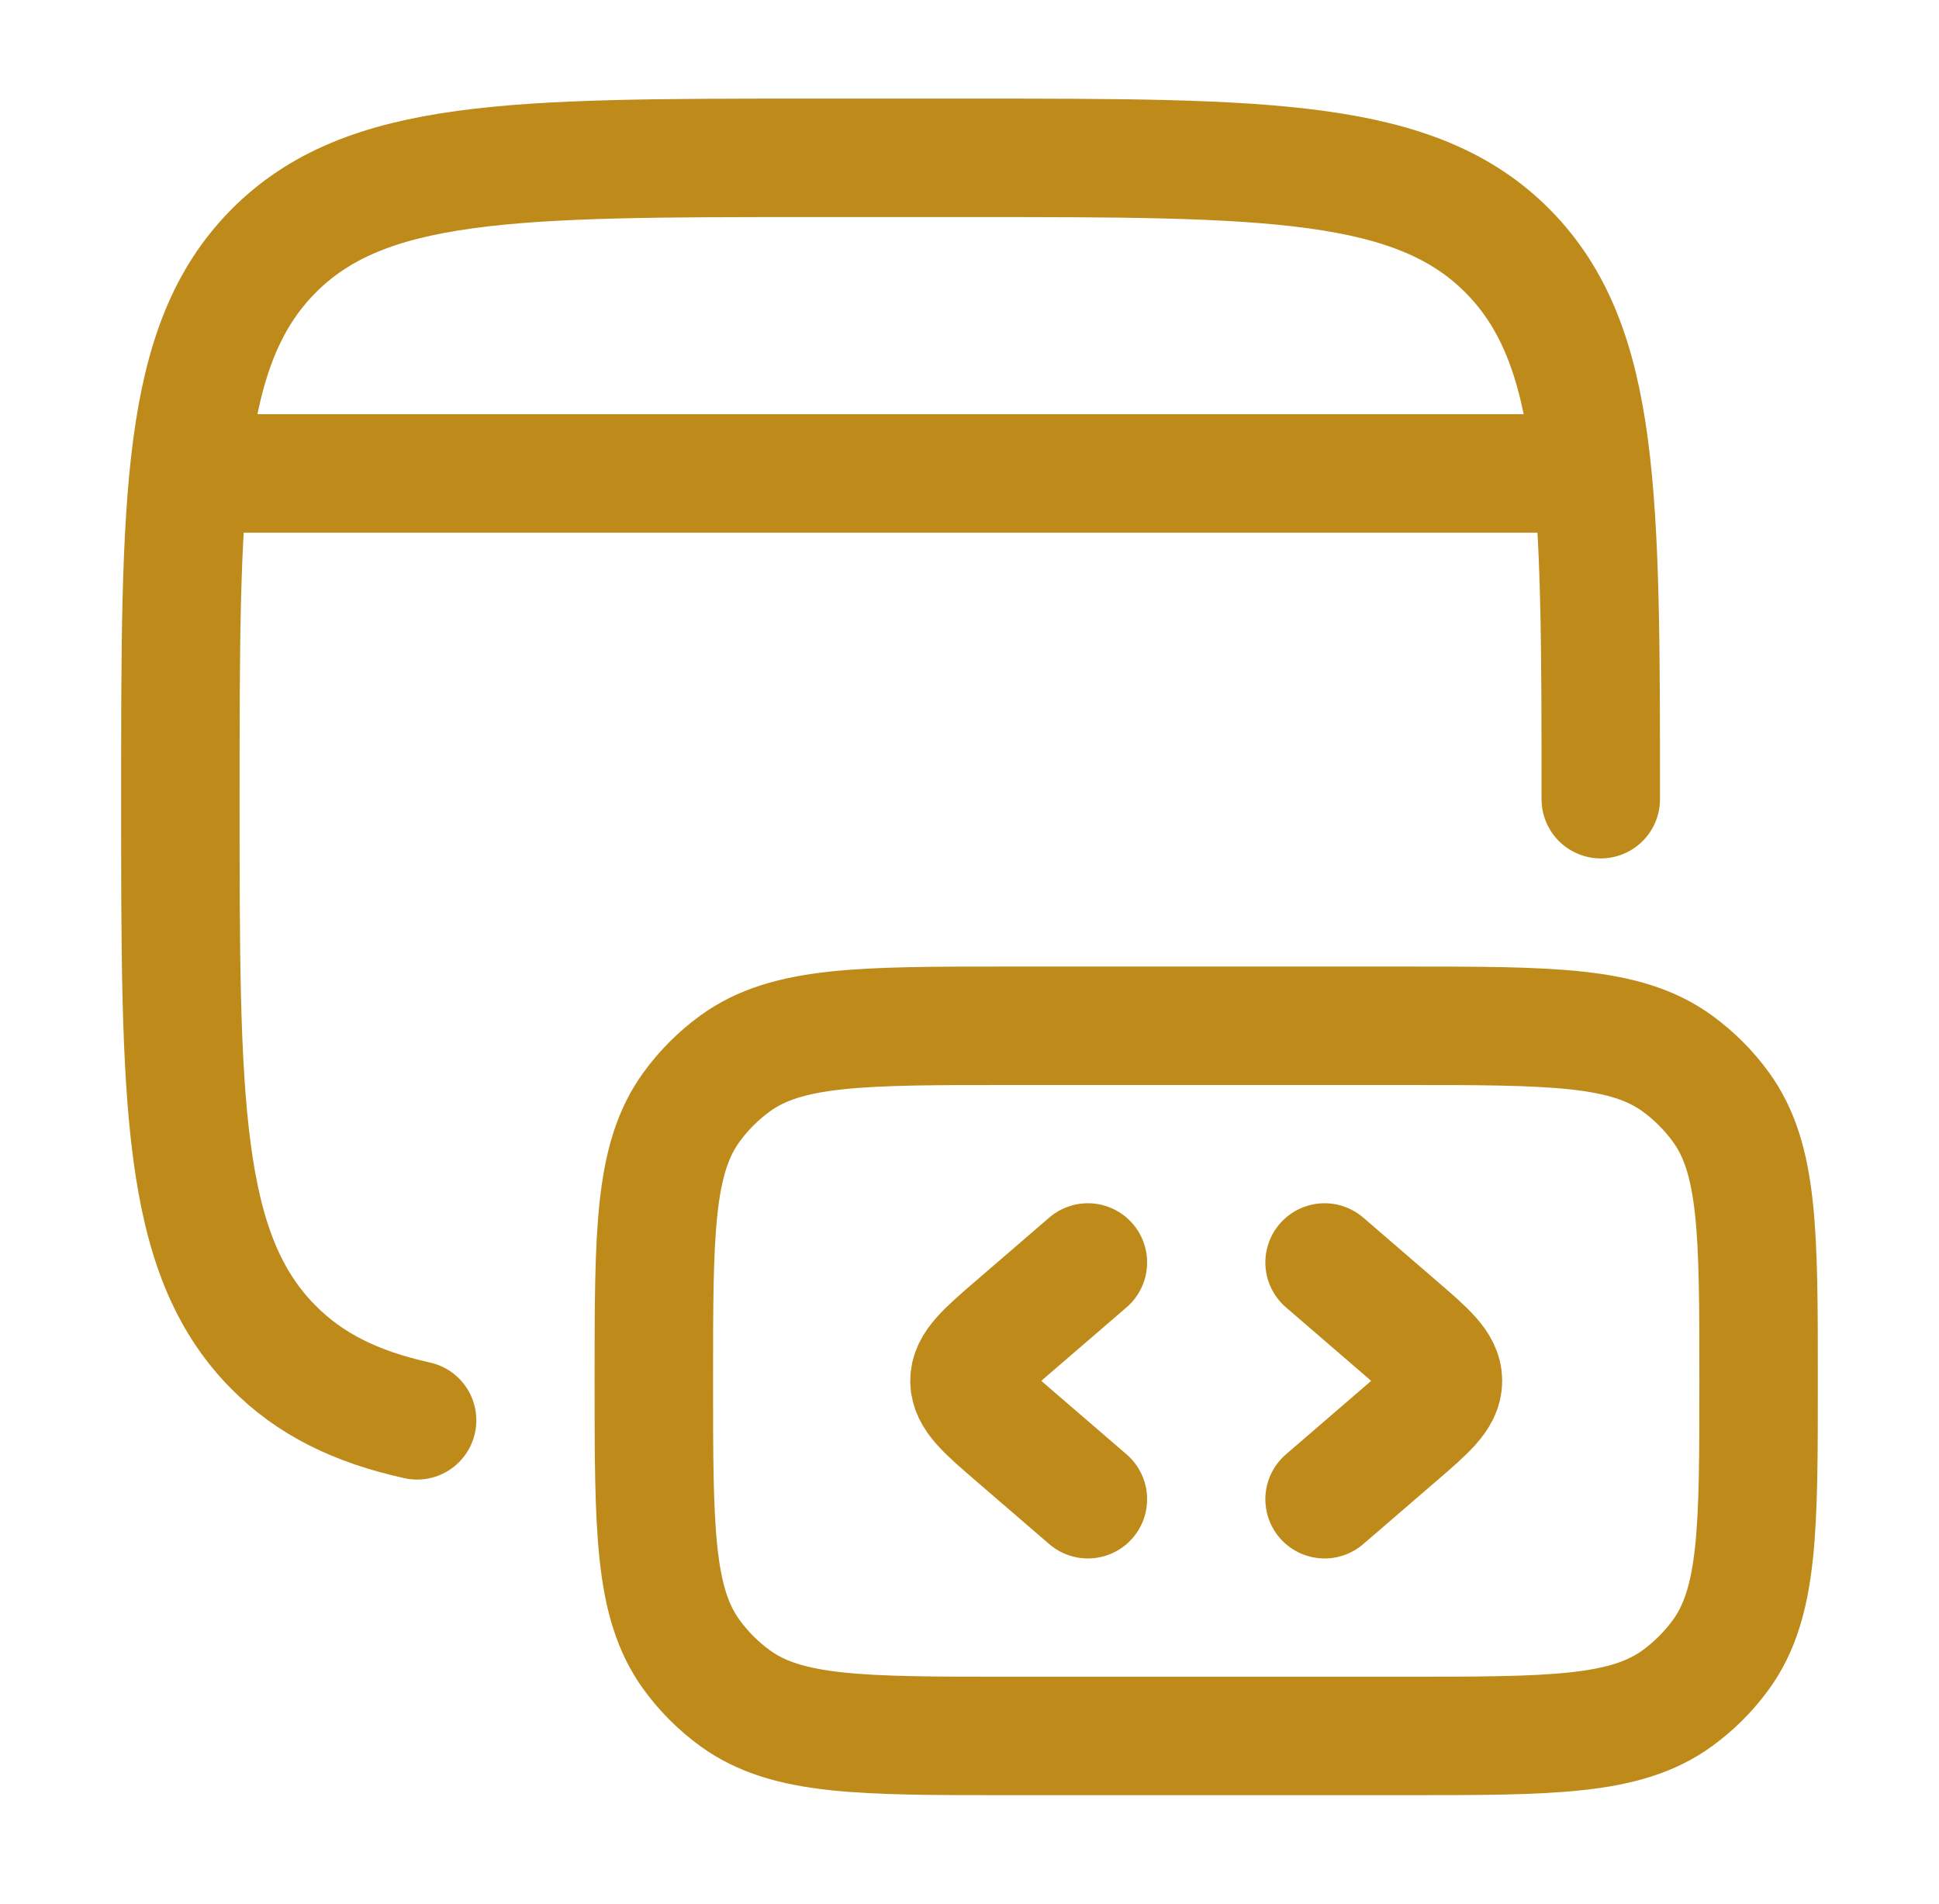 <svg width="55" height="54" viewBox="0 0 55 54" fill="none" xmlns="http://www.w3.org/2000/svg">
<path d="M45.406 22.67C45.406 14.093 45.406 9.805 42.784 7.141C40.162 4.477 35.941 4.477 27.5 4.477H23.023C14.582 4.477 10.361 4.477 7.739 7.141C5.116 9.805 5.116 14.093 5.116 22.67C5.116 31.246 5.116 35.534 7.739 38.199C8.79 39.267 10.098 39.907 11.831 40.29" stroke="#BE8A19" stroke-width="3.36" stroke-linecap="round"/>
<path d="M49.883 39.17C49.883 34.974 49.883 32.875 48.814 31.404C48.469 30.929 48.051 30.512 47.576 30.166C46.105 29.098 44.007 29.098 39.81 29.098H28.618C24.422 29.098 22.323 29.098 20.853 30.166C20.378 30.512 19.96 30.929 19.615 31.404C18.546 32.875 18.546 34.974 18.546 39.17C18.546 43.367 18.546 45.465 19.615 46.936C19.96 47.411 20.378 47.829 20.853 48.174C22.323 49.243 24.422 49.243 28.618 49.243H39.81C44.007 49.243 46.105 49.243 47.576 48.174C48.051 47.829 48.469 47.411 48.814 46.936C49.883 45.465 49.883 43.367 49.883 39.17Z" stroke="#BE8A19" stroke-width="3.36"/>
<path d="M37.572 35.812L39.631 37.587C40.497 38.333 40.93 38.706 40.93 39.17C40.93 39.634 40.497 40.007 39.631 40.753L37.572 42.528" stroke="#BE8A19" stroke-width="3.36" stroke-linecap="round" stroke-linejoin="round"/>
<path d="M30.858 35.812L28.799 37.587C27.933 38.333 27.5 38.706 27.5 39.17C27.5 39.634 27.933 40.007 28.799 40.753L30.858 42.528" stroke="#BE8A19" stroke-width="3.36" stroke-linecap="round" stroke-linejoin="round"/>
<path d="M6.235 13.43H44.287" stroke="#BE8A19" stroke-width="3.36" stroke-linecap="round" stroke-linejoin="round"/>
</svg>
